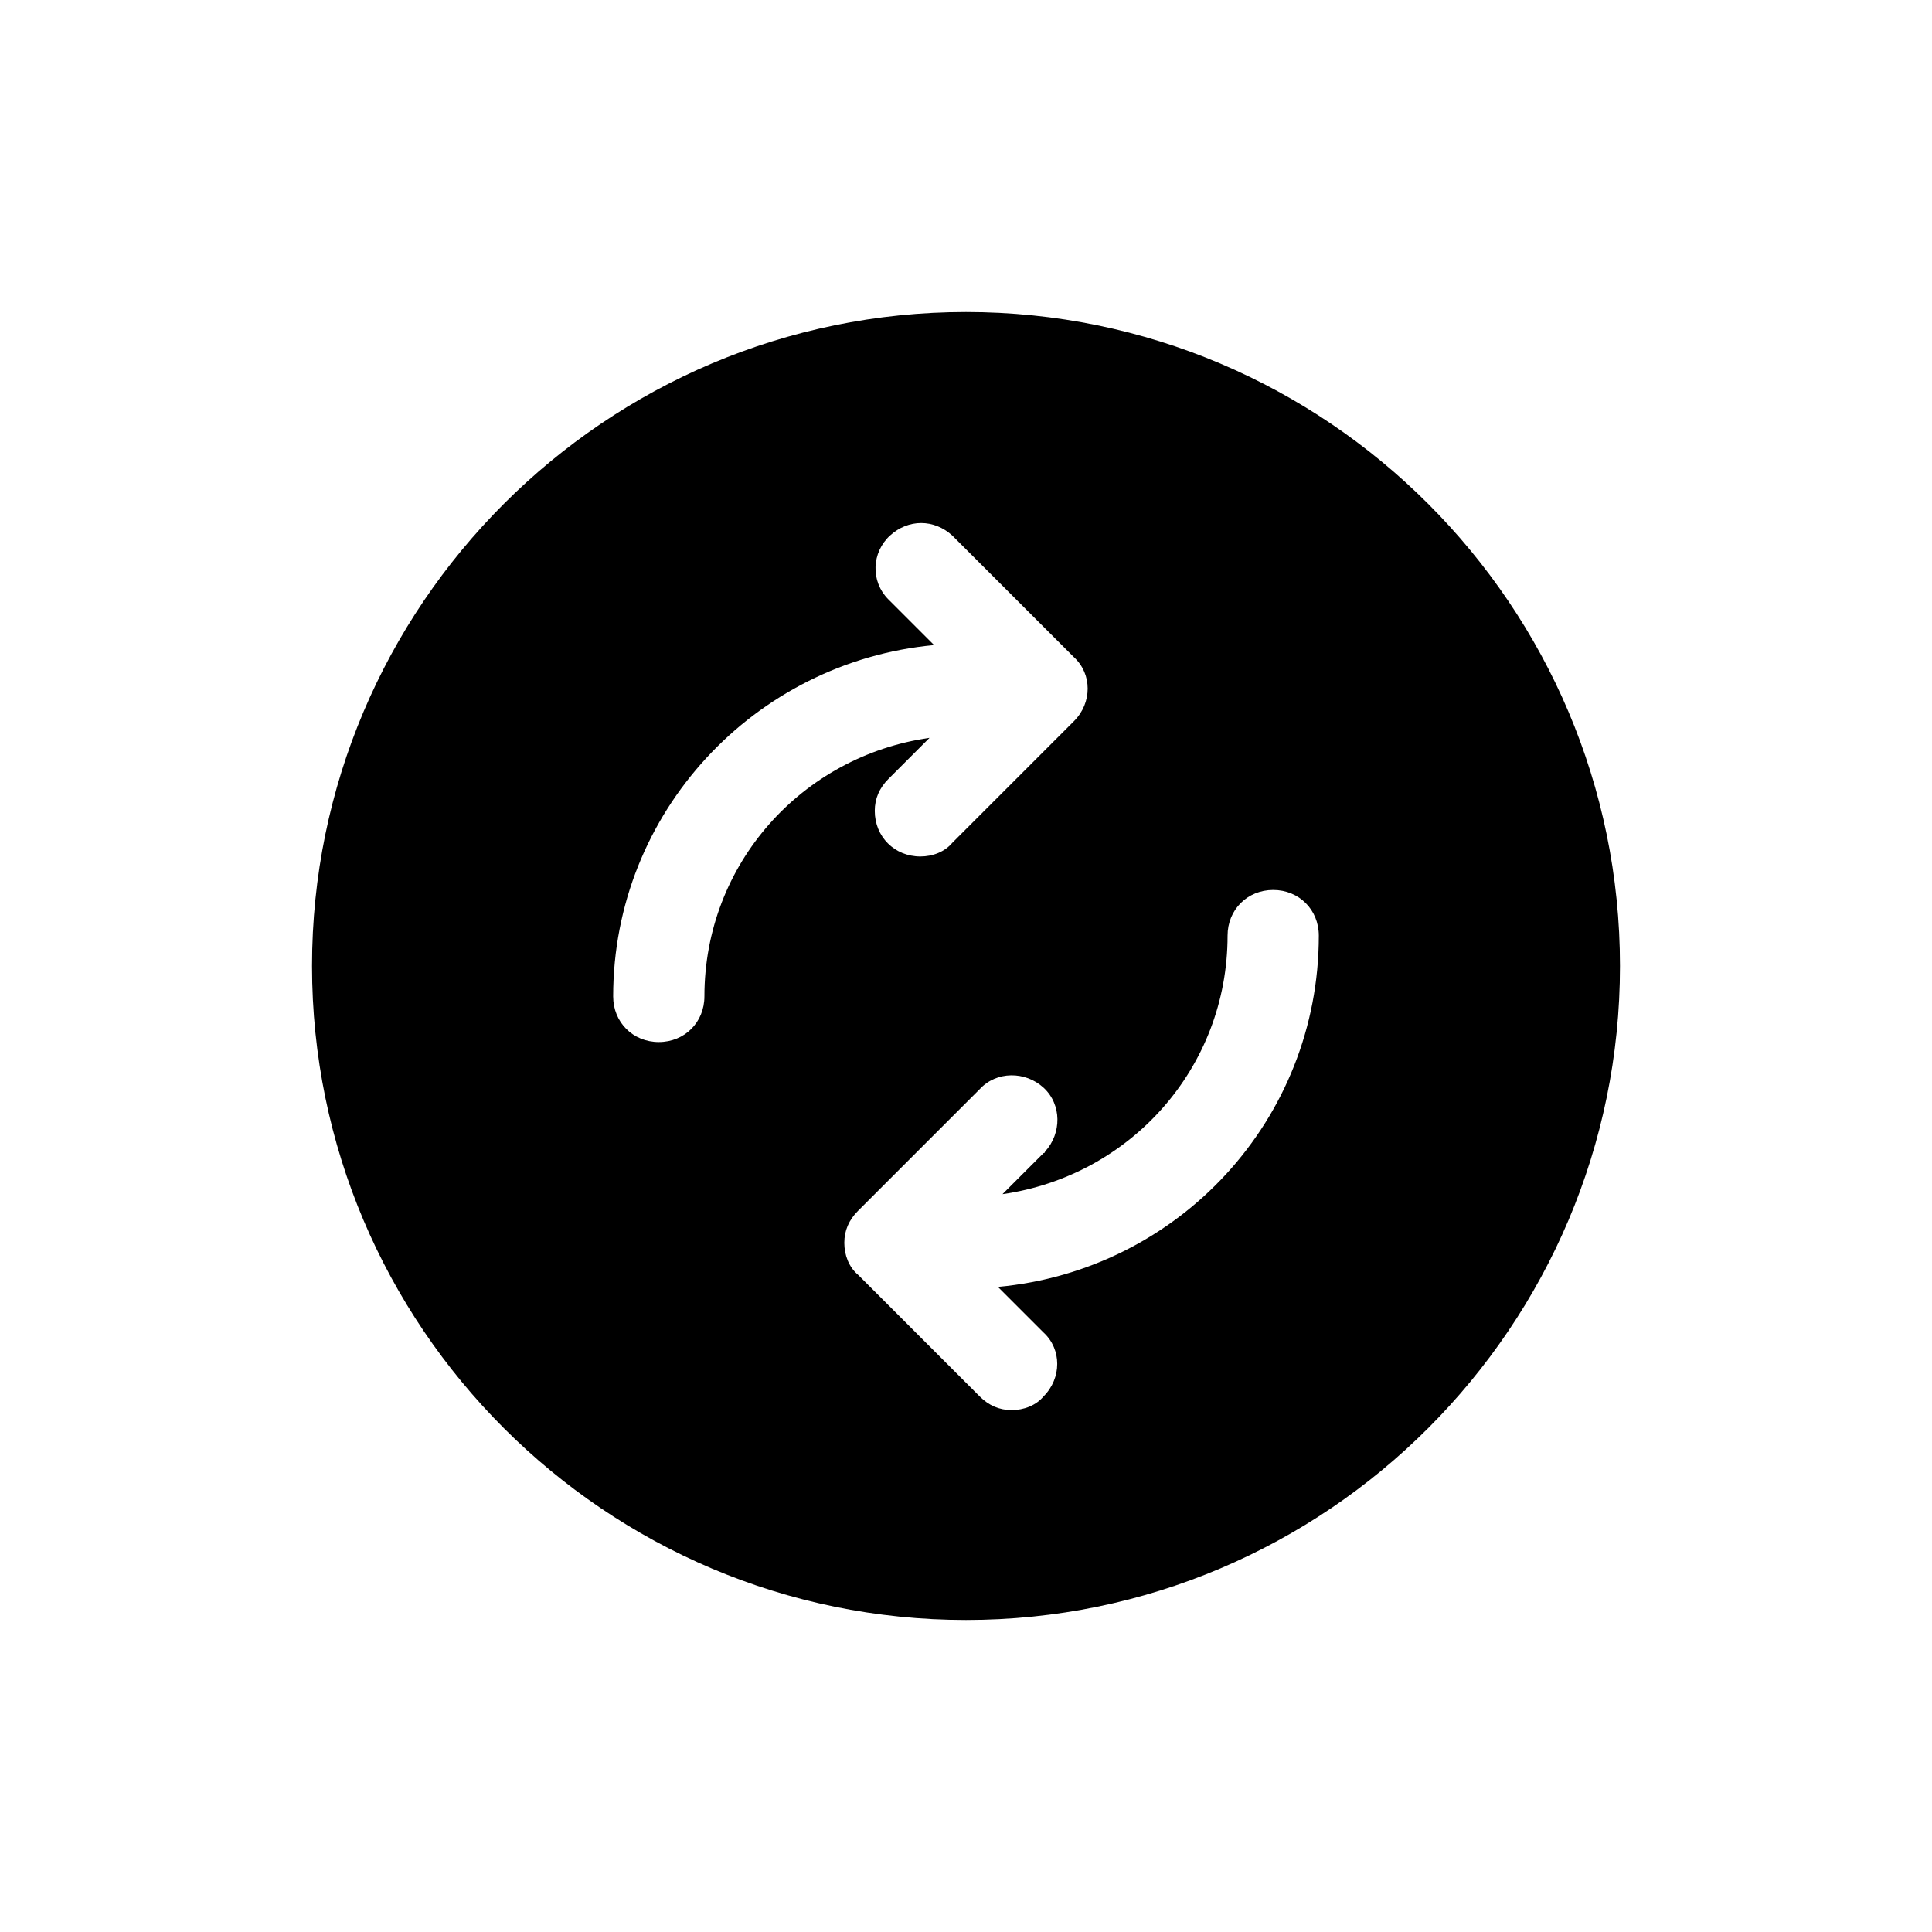 <?xml version="1.0" encoding="UTF-8"?>
<!-- Uploaded to: ICON Repo, www.svgrepo.com, Generator: ICON Repo Mixer Tools -->
<svg fill="#000000" width="800px" height="800px" version="1.1" viewBox="144 144 512 512" xmlns="http://www.w3.org/2000/svg">
 <path d="m400 226.69c-95.523 0-173.31 77.789-173.31 173.31 0 95.523 77.789 173.31 173.31 173.31 95.523 0 173.31-77.789 173.31-173.31 0-95.52-77.789-173.31-173.31-173.31zm-69.324 181.37c0 6.852-5.238 12.09-12.09 12.09-6.852 0-12.09-5.238-12.09-12.09 0-48.77 37.484-88.672 85.043-93.105l-12.09-12.09c-4.836-4.836-4.434-12.496 0.402-16.93 4.836-4.434 11.688-4.434 16.523 0l32.242 32.242c4.836 4.434 4.836 12.09 0 16.93l-32.242 32.242c-2.016 2.418-5.238 3.629-8.465 3.629-6.852 0-12.09-5.238-12.09-12.09 0-3.223 1.211-6.047 3.629-8.465l10.883-10.883c-33.863 4.84-59.656 33.457-59.656 68.52zm77.785 76.984 12.09 12.09c4.836 4.434 4.836 12.09 0 16.93-2.016 2.418-5.238 3.629-8.465 3.629-3.223 0-6.047-1.211-8.465-3.629l-32.242-32.242c-2.418-2.016-3.629-5.238-3.629-8.465 0-3.223 1.211-6.047 3.629-8.465l32.242-32.242c4.434-4.836 12.09-4.836 16.93-0.402 4.836 4.434 4.836 12.09 0.402 16.93 0 0 0 0.402-0.402 0.402l-10.883 10.883c33.855-4.836 59.652-33.453 59.652-68.52 0-6.852 5.238-12.09 12.09-12.09 6.852 0 12.09 5.238 12.09 12.09 0.004 48.766-37.074 88.668-85.039 93.102z"/>
</svg>